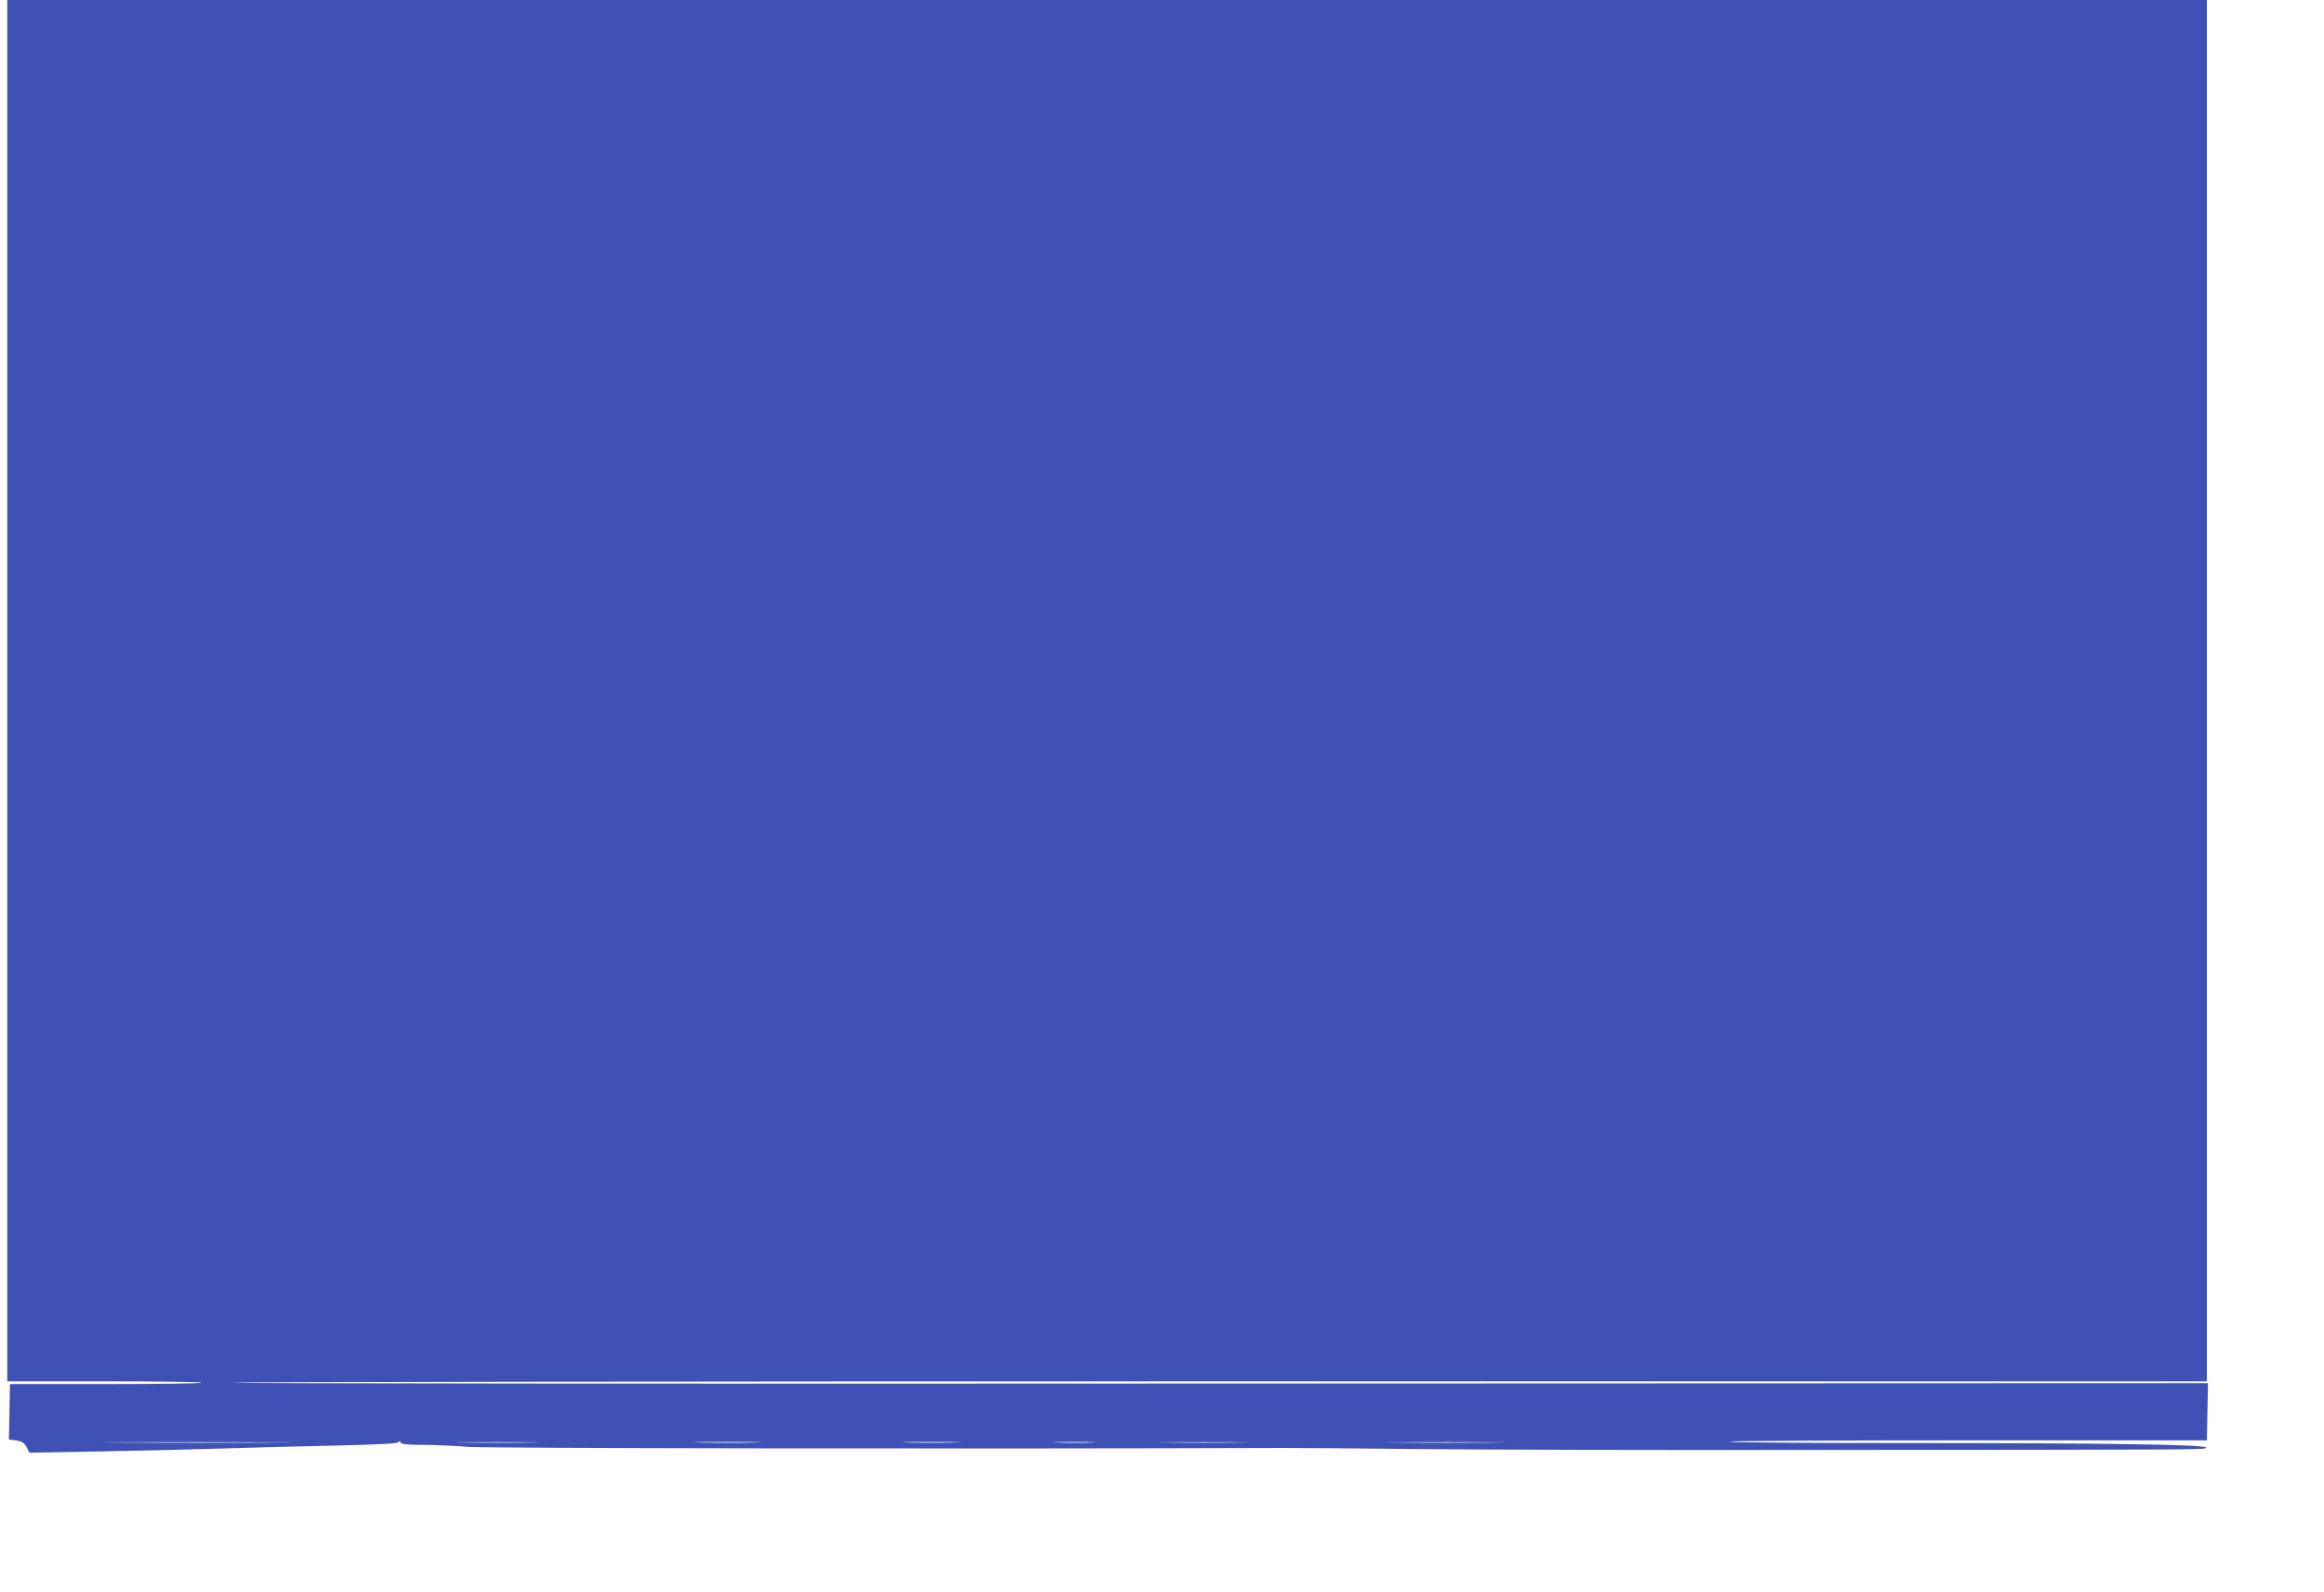 <?xml version="1.0" standalone="no"?>
<!DOCTYPE svg PUBLIC "-//W3C//DTD SVG 20010904//EN"
 "http://www.w3.org/TR/2001/REC-SVG-20010904/DTD/svg10.dtd">
<svg version="1.0" xmlns="http://www.w3.org/2000/svg"
 width="1280pt" height="877pt" viewBox="0 0 1280 877"
 preserveAspectRatio="xMidYMid meet">
<g transform="translate(0,877) scale(0.1,-0.1)"
fill="#3f51b5" stroke="none">
<path d="M40 4965 l0 -3805 535 0 c294 0 535 -3 535 -7 0 -5 -237 -8 -527 -8
l-528 0 -3 -152 -3 -153 41 -6 c32 -5 44 -13 57 -37 l15 -30 397 7 c218 4 518
11 666 16 149 5 425 12 615 16 231 5 348 11 353 18 6 8 10 7 14 -1 3 -9 37
-13 121 -13 65 0 178 -5 252 -11 108 -8 2706 -12 4490 -6 63 0 396 -2 740 -6
344 -4 1278 -6 2075 -5 2318 1 2265 1 2265 13 0 17 -547 25 -1678 25 -526 0
-952 3 -948 8 4 4 598 7 1319 7 l1312 0 3 158 3 157 -5441 -2 c-2992 -2 -5440
0 -5440 5 0 4 2447 7 5438 7 l5437 0 0 3805 0 3805 -6057 0 -6058 0 0 -3805z
m1478 -4142 c-234 -2 -621 -2 -860 0 -238 1 -46 2 427 2 473 0 668 -1 433 -2z
m1410 0 c-104 -2 -272 -2 -375 0 -104 1 -19 2 187 2 206 0 291 -1 188 -2z
m1235 0 c-83 -2 -223 -2 -310 0 -87 1 -18 3 152 3 171 0 242 -2 158 -3z m1100
0 c-73 -2 -193 -2 -265 0 -73 1 -14 3 132 3 146 0 205 -2 133 -3z m750 0 c-51
-2 -136 -2 -190 0 -54 1 -12 3 92 3 105 0 149 -2 98 -3z m819 0 c-112 -2 -292
-2 -400 0 -108 1 -17 2 203 2 220 0 309 -1 197 -2z m1400 0 c-150 -2 -393 -2
-540 0 -147 1 -24 2 273 2 297 0 417 -1 267 -2z"/>
</g>
</svg>
